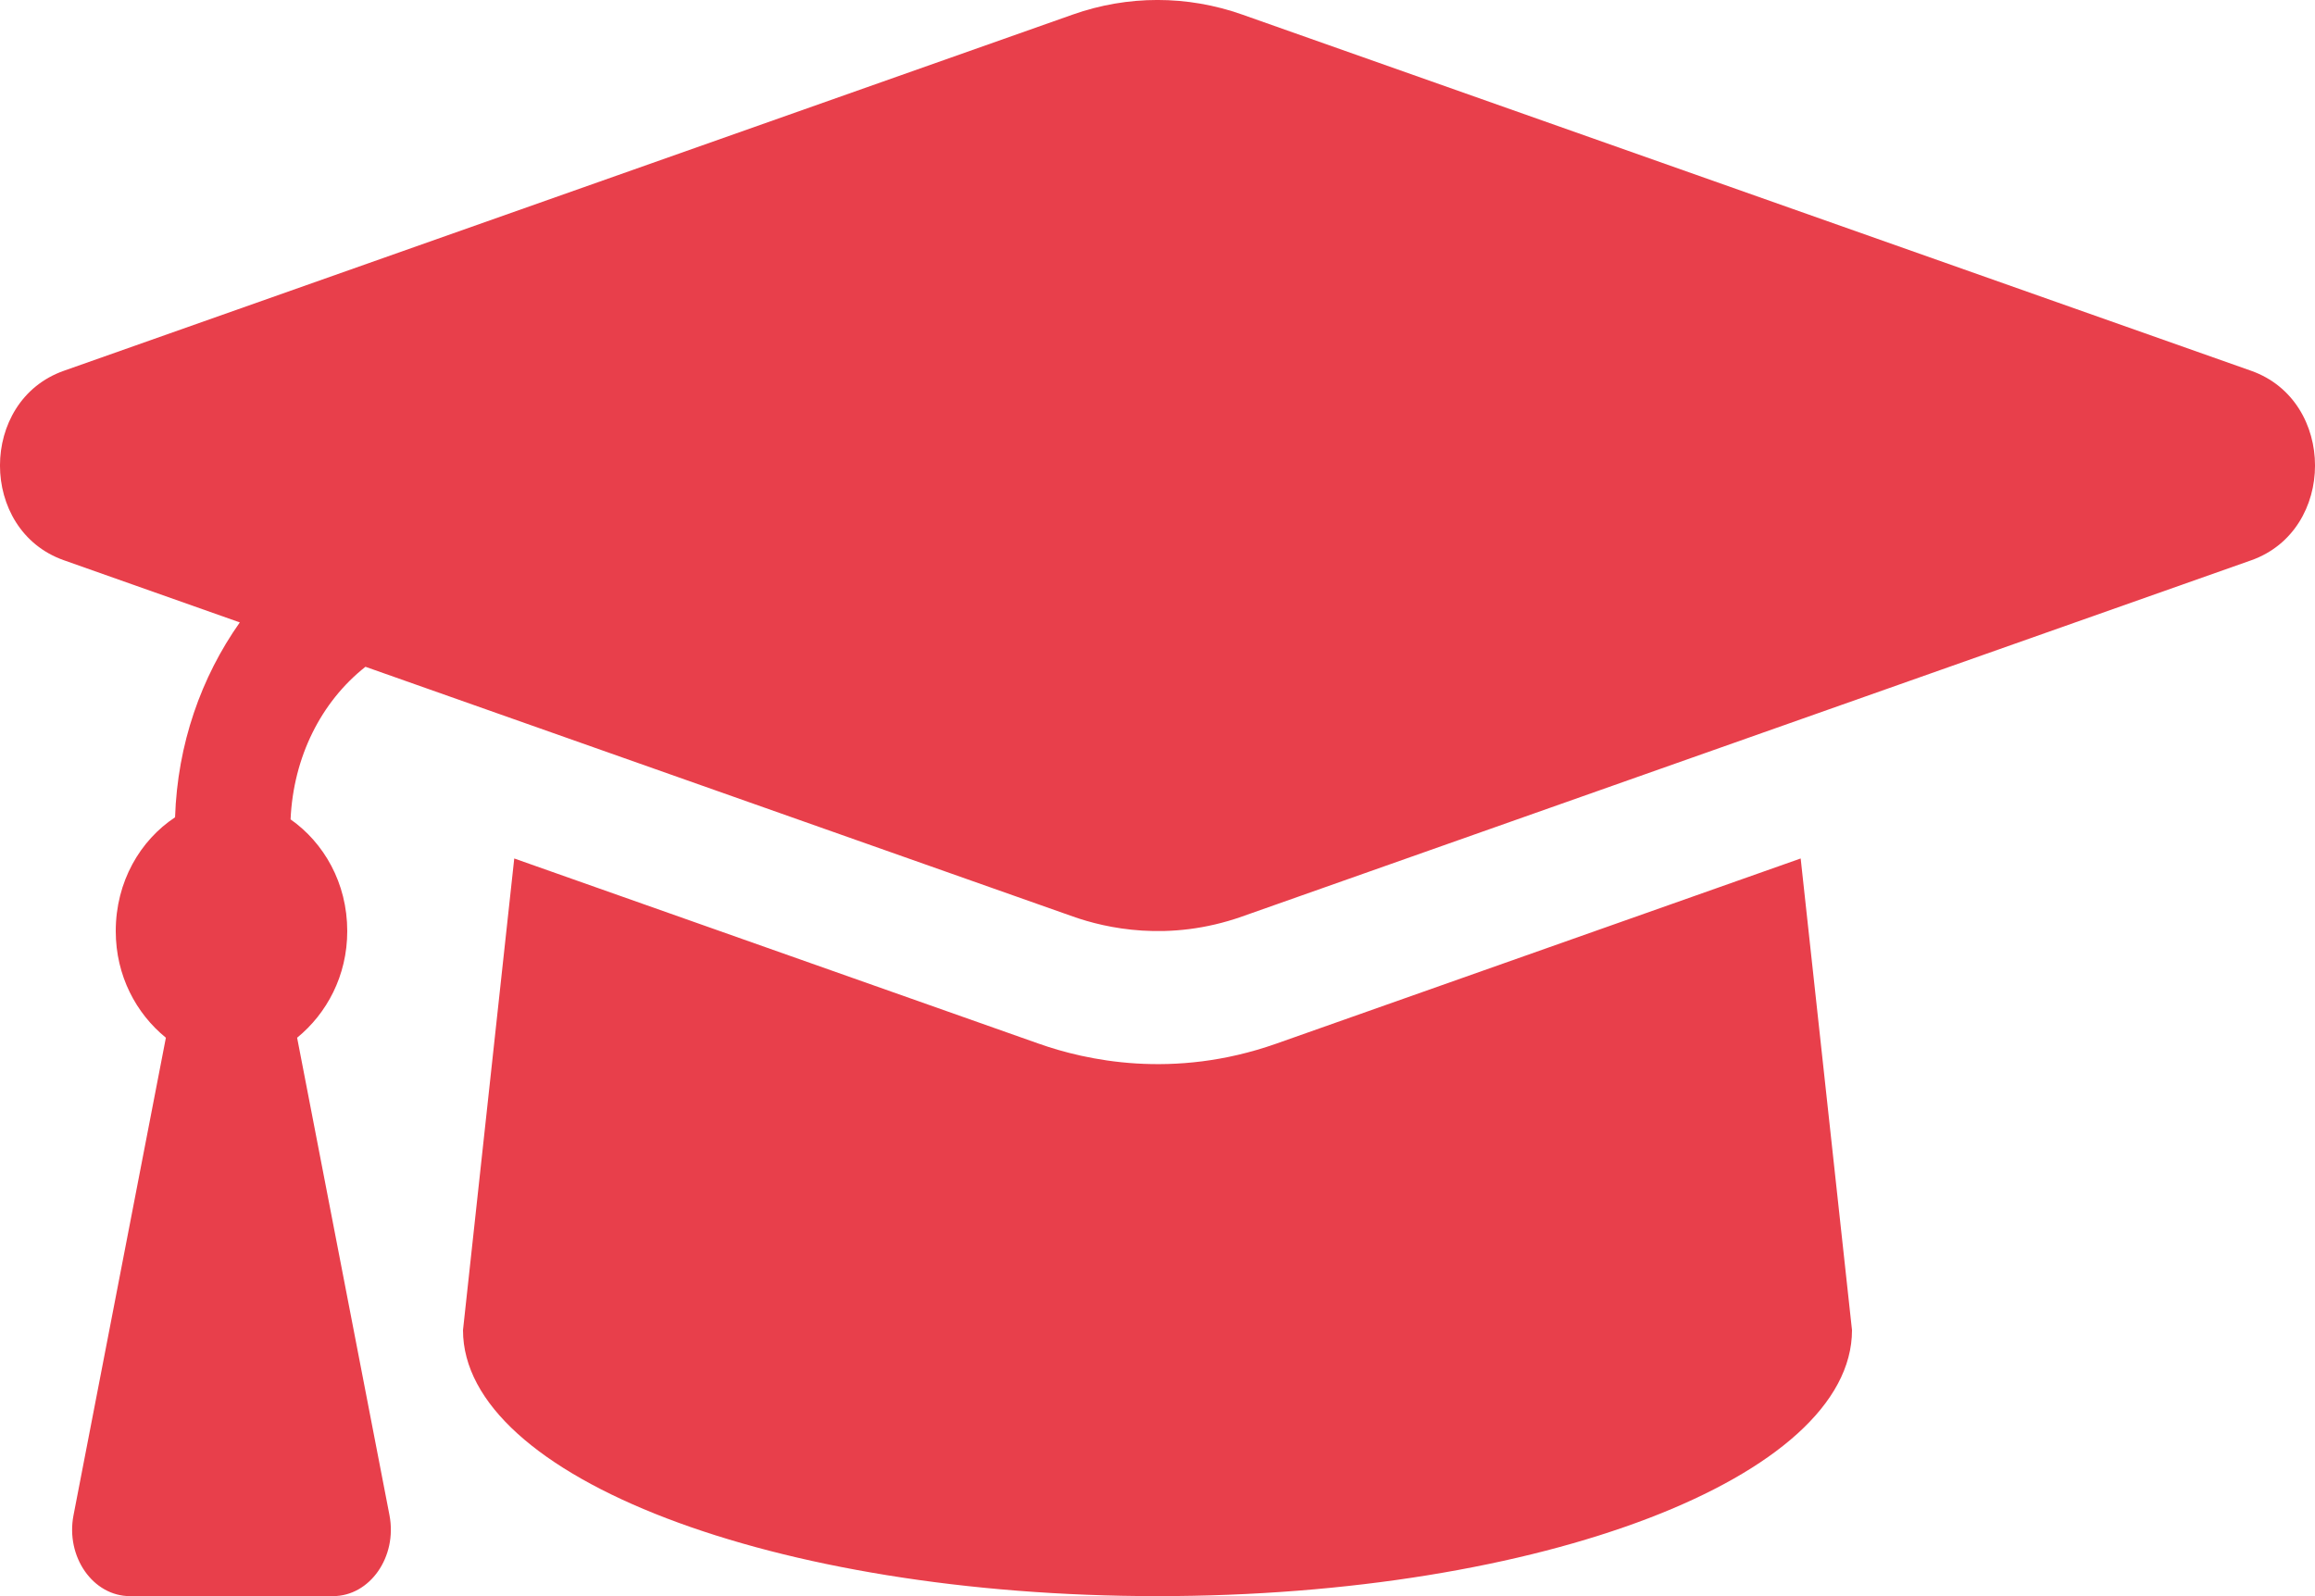 <svg width="29" height="20" viewBox="0 0 29 20" fill="none" xmlns="http://www.w3.org/2000/svg">
<path d="M28.2 4.646L15.56 0.182C14.871 -0.061 14.128 -0.061 13.44 0.182L0.8 4.646C-0.267 5.022 -0.267 6.644 0.8 7.02L3.004 7.799C2.52 8.485 2.223 9.324 2.193 10.241C1.757 10.529 1.45 11.047 1.45 11.667C1.45 12.228 1.707 12.701 2.078 13.003L0.921 18.986C0.82 19.506 1.165 20 1.628 20H4.171C4.635 20 4.979 19.506 4.879 18.986L3.722 13.003C4.092 12.701 4.35 12.228 4.35 11.667C4.35 11.064 4.057 10.56 3.64 10.267C3.675 9.485 4.023 8.793 4.578 8.355L13.44 11.484C13.85 11.629 14.638 11.81 15.56 11.484L28.2 7.021C29.267 6.644 29.267 5.023 28.2 4.646ZM15.986 13.078C14.693 13.534 13.591 13.282 13.014 13.078L6.442 10.757L5.8 16.667C5.8 18.508 9.695 20 14.5 20C19.305 20 23.2 18.508 23.2 16.667L22.557 10.757L15.986 13.078Z" fill="#E83F4B"/>
</svg>
